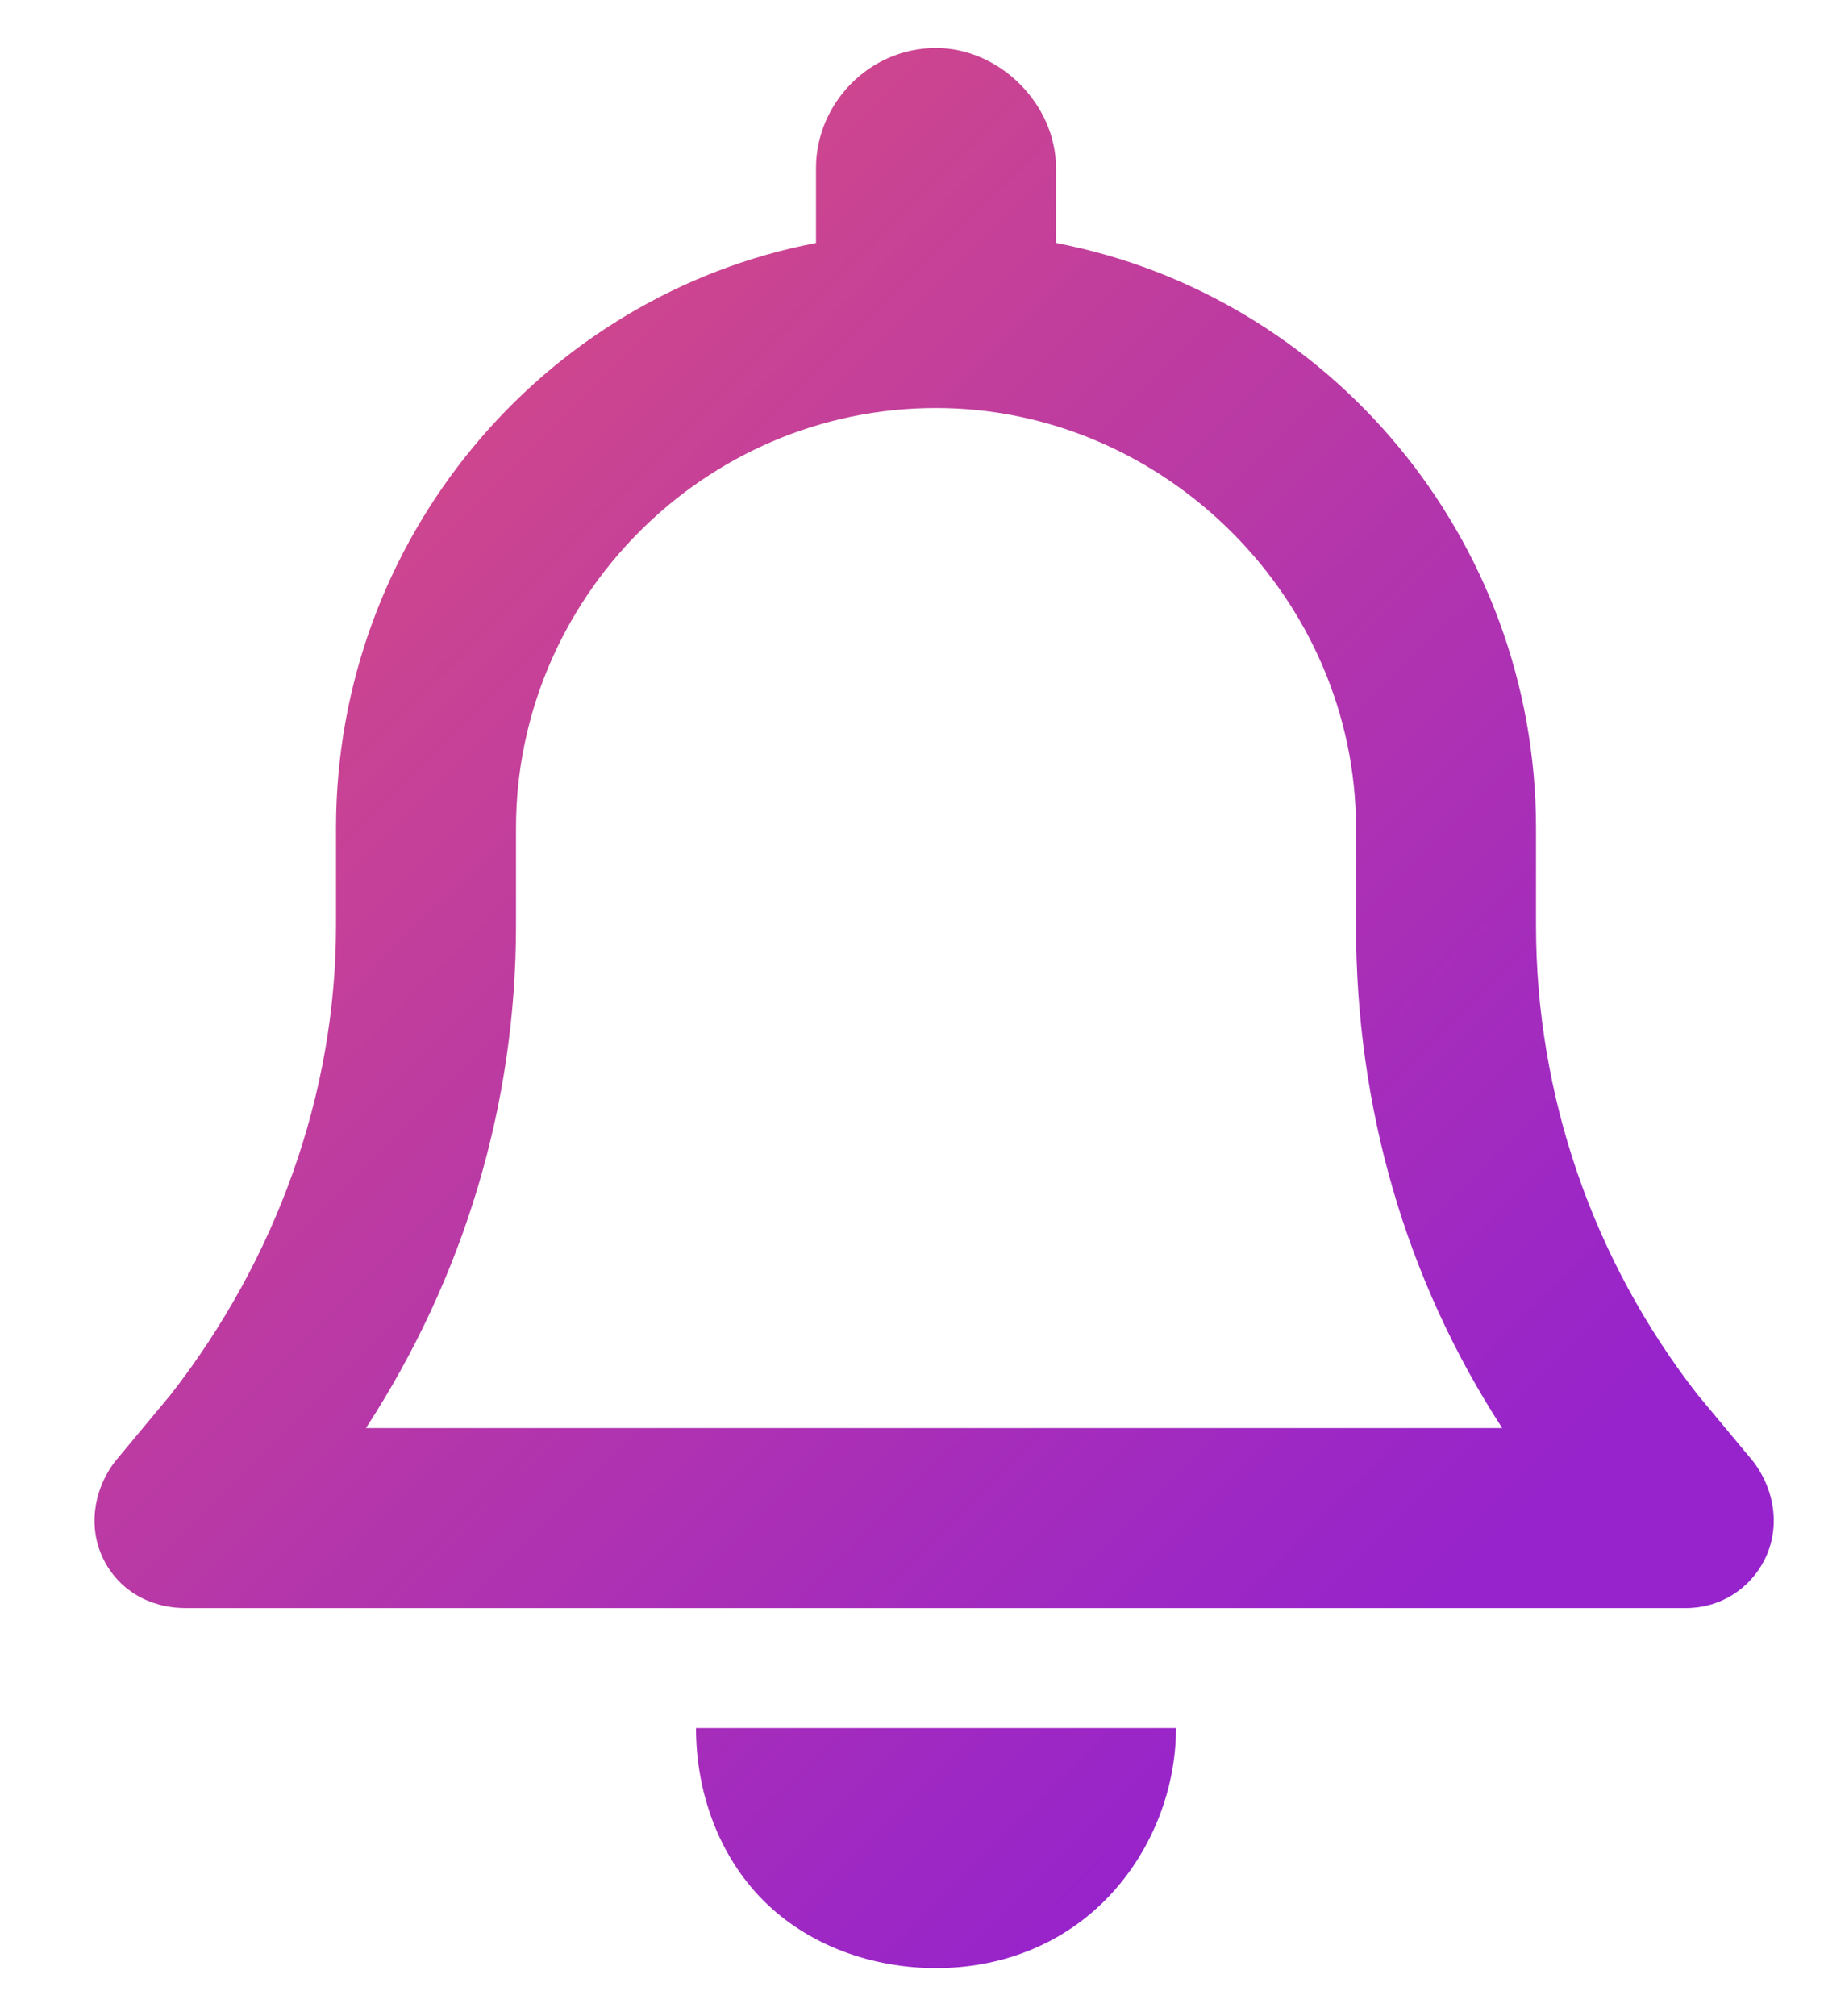 <svg width="19" height="21" viewBox="0 0 19 21" fill="none" xmlns="http://www.w3.org/2000/svg">
<path d="M9.75 0.5C10.414 0.5 11 1.086 11 1.75V2.531C13.852 3.078 16 5.617 16 8.625V9.641C16 11.398 16.586 13.117 17.68 14.523L18.266 15.227C18.5 15.539 18.539 15.93 18.383 16.242C18.227 16.555 17.914 16.75 17.562 16.75H1.938C1.547 16.75 1.234 16.555 1.078 16.242C0.922 15.93 0.961 15.539 1.195 15.227L1.781 14.523C2.875 13.117 3.5 11.398 3.5 9.641V8.625C3.5 5.617 5.648 3.078 8.5 2.531V1.75C8.5 1.086 9.047 0.5 9.75 0.5ZM9.75 4.25C7.328 4.25 5.375 6.242 5.375 8.625V9.641C5.375 11.516 4.828 13.312 3.812 14.875H15.648C14.633 13.312 14.125 11.516 14.125 9.641V8.625C14.125 6.242 12.133 4.25 9.75 4.25ZM12.25 18C12.25 18.664 11.977 19.328 11.508 19.797C11.039 20.266 10.414 20.5 9.75 20.5C9.086 20.5 8.422 20.266 7.953 19.797C7.484 19.328 7.25 18.664 7.25 18H9.75H12.25Z" fill="url(#paint0_linear_4403_1055)"/>
<defs>
<linearGradient id="paint0_linear_4403_1055" x1="2.071" y1="-2.76077e-07" x2="16.918" y2="14.87" gradientUnits="userSpaceOnUse">
<stop stop-color="#E0517A"/>
<stop offset="1" stop-color="#9623CC"/>
</linearGradient>
</defs>
</svg>
